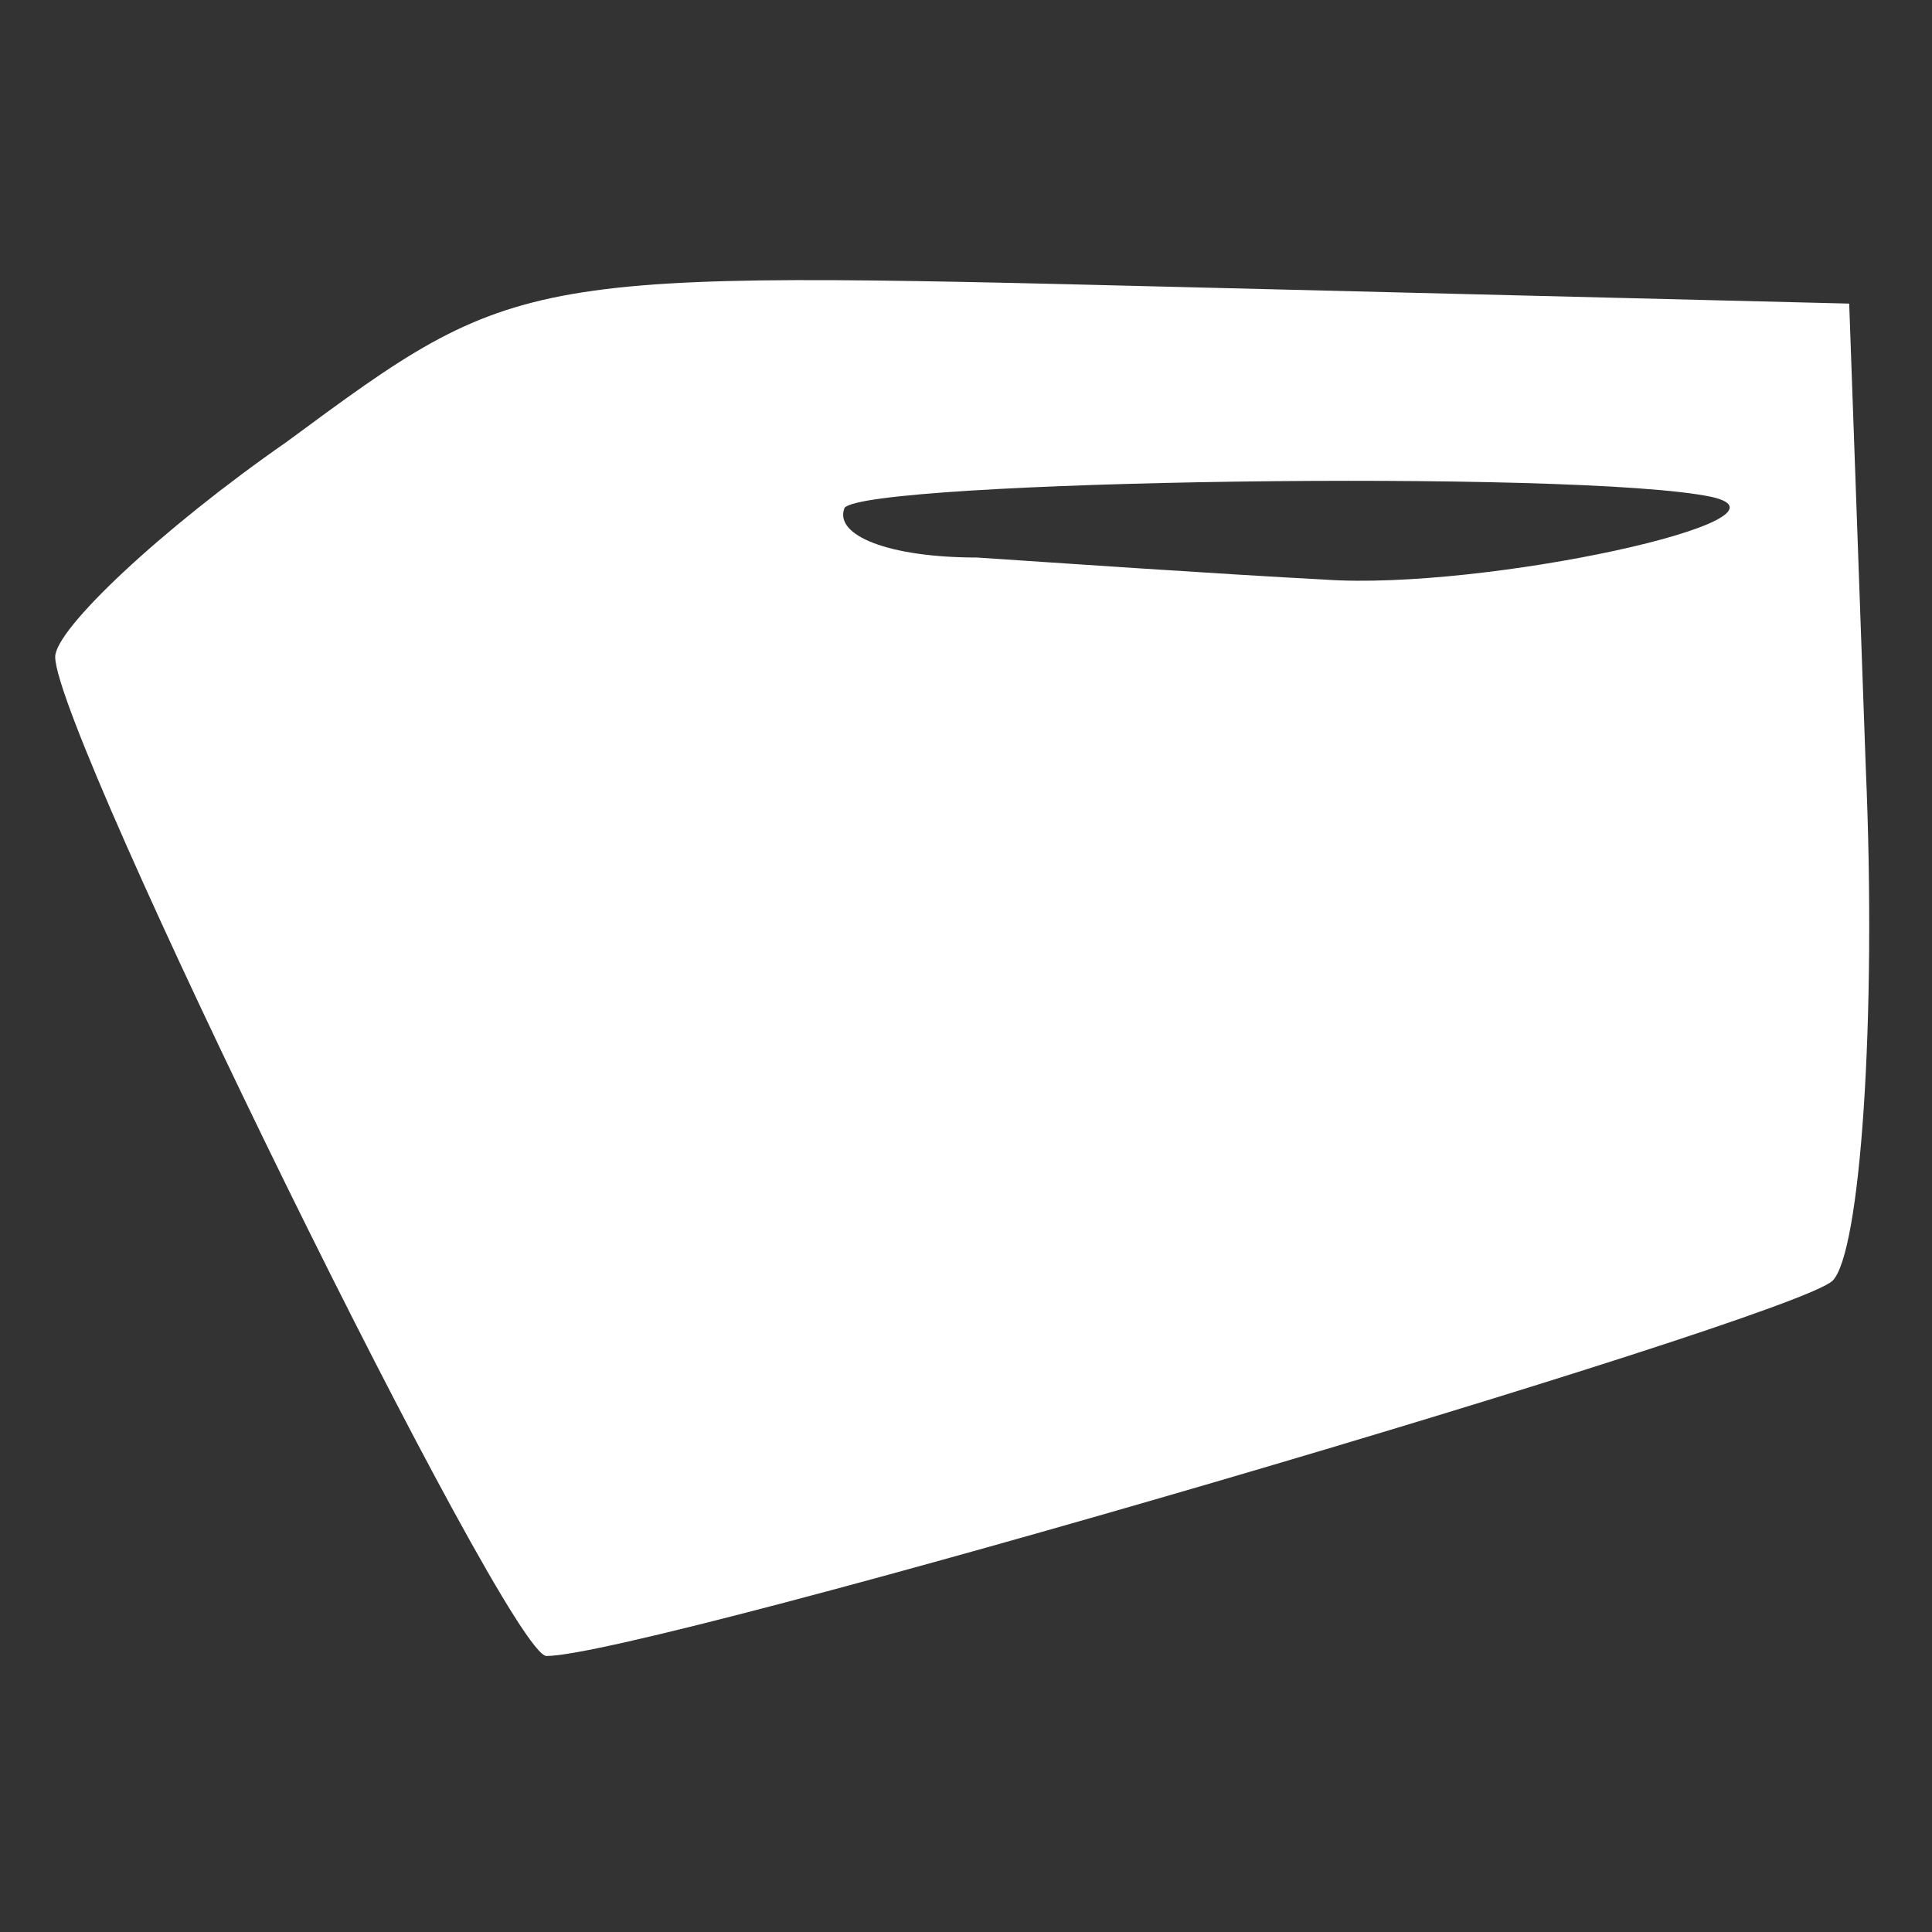 <?xml version="1.0" standalone="no"?>
<!DOCTYPE svg PUBLIC "-//W3C//DTD SVG 20010904//EN"
 "http://www.w3.org/TR/2001/REC-SVG-20010904/DTD/svg10.dtd">
<svg version="1.0" xmlns="http://www.w3.org/2000/svg"
 width="35pt" height="35pt" viewBox="0 0 35 35"
 preserveAspectRatio="xMidYMid meet">

<rect x="0" y="0" width="35" height="35" fill="#333333" stroke="none"/>

<g transform="translate(0,35) scale(0.1,-0.1)"
fill="#FFFFFF" stroke="none">
<path d="M52 270 c-23 -16 -42 -34 -42 -39 0 -14 82 -181 89 -181 18 0 226 61
233 68 5 5 8 47 6 93 l-3 84 -121 3 c-120 3 -120 3 -162 -28z m258 -10 c18 -4
-41 -17 -70 -15 -19 1 -48 3 -63 4 -16 0 -26 4 -24 9 4 5 133 7 157 2z"/>
</g>
</svg>
